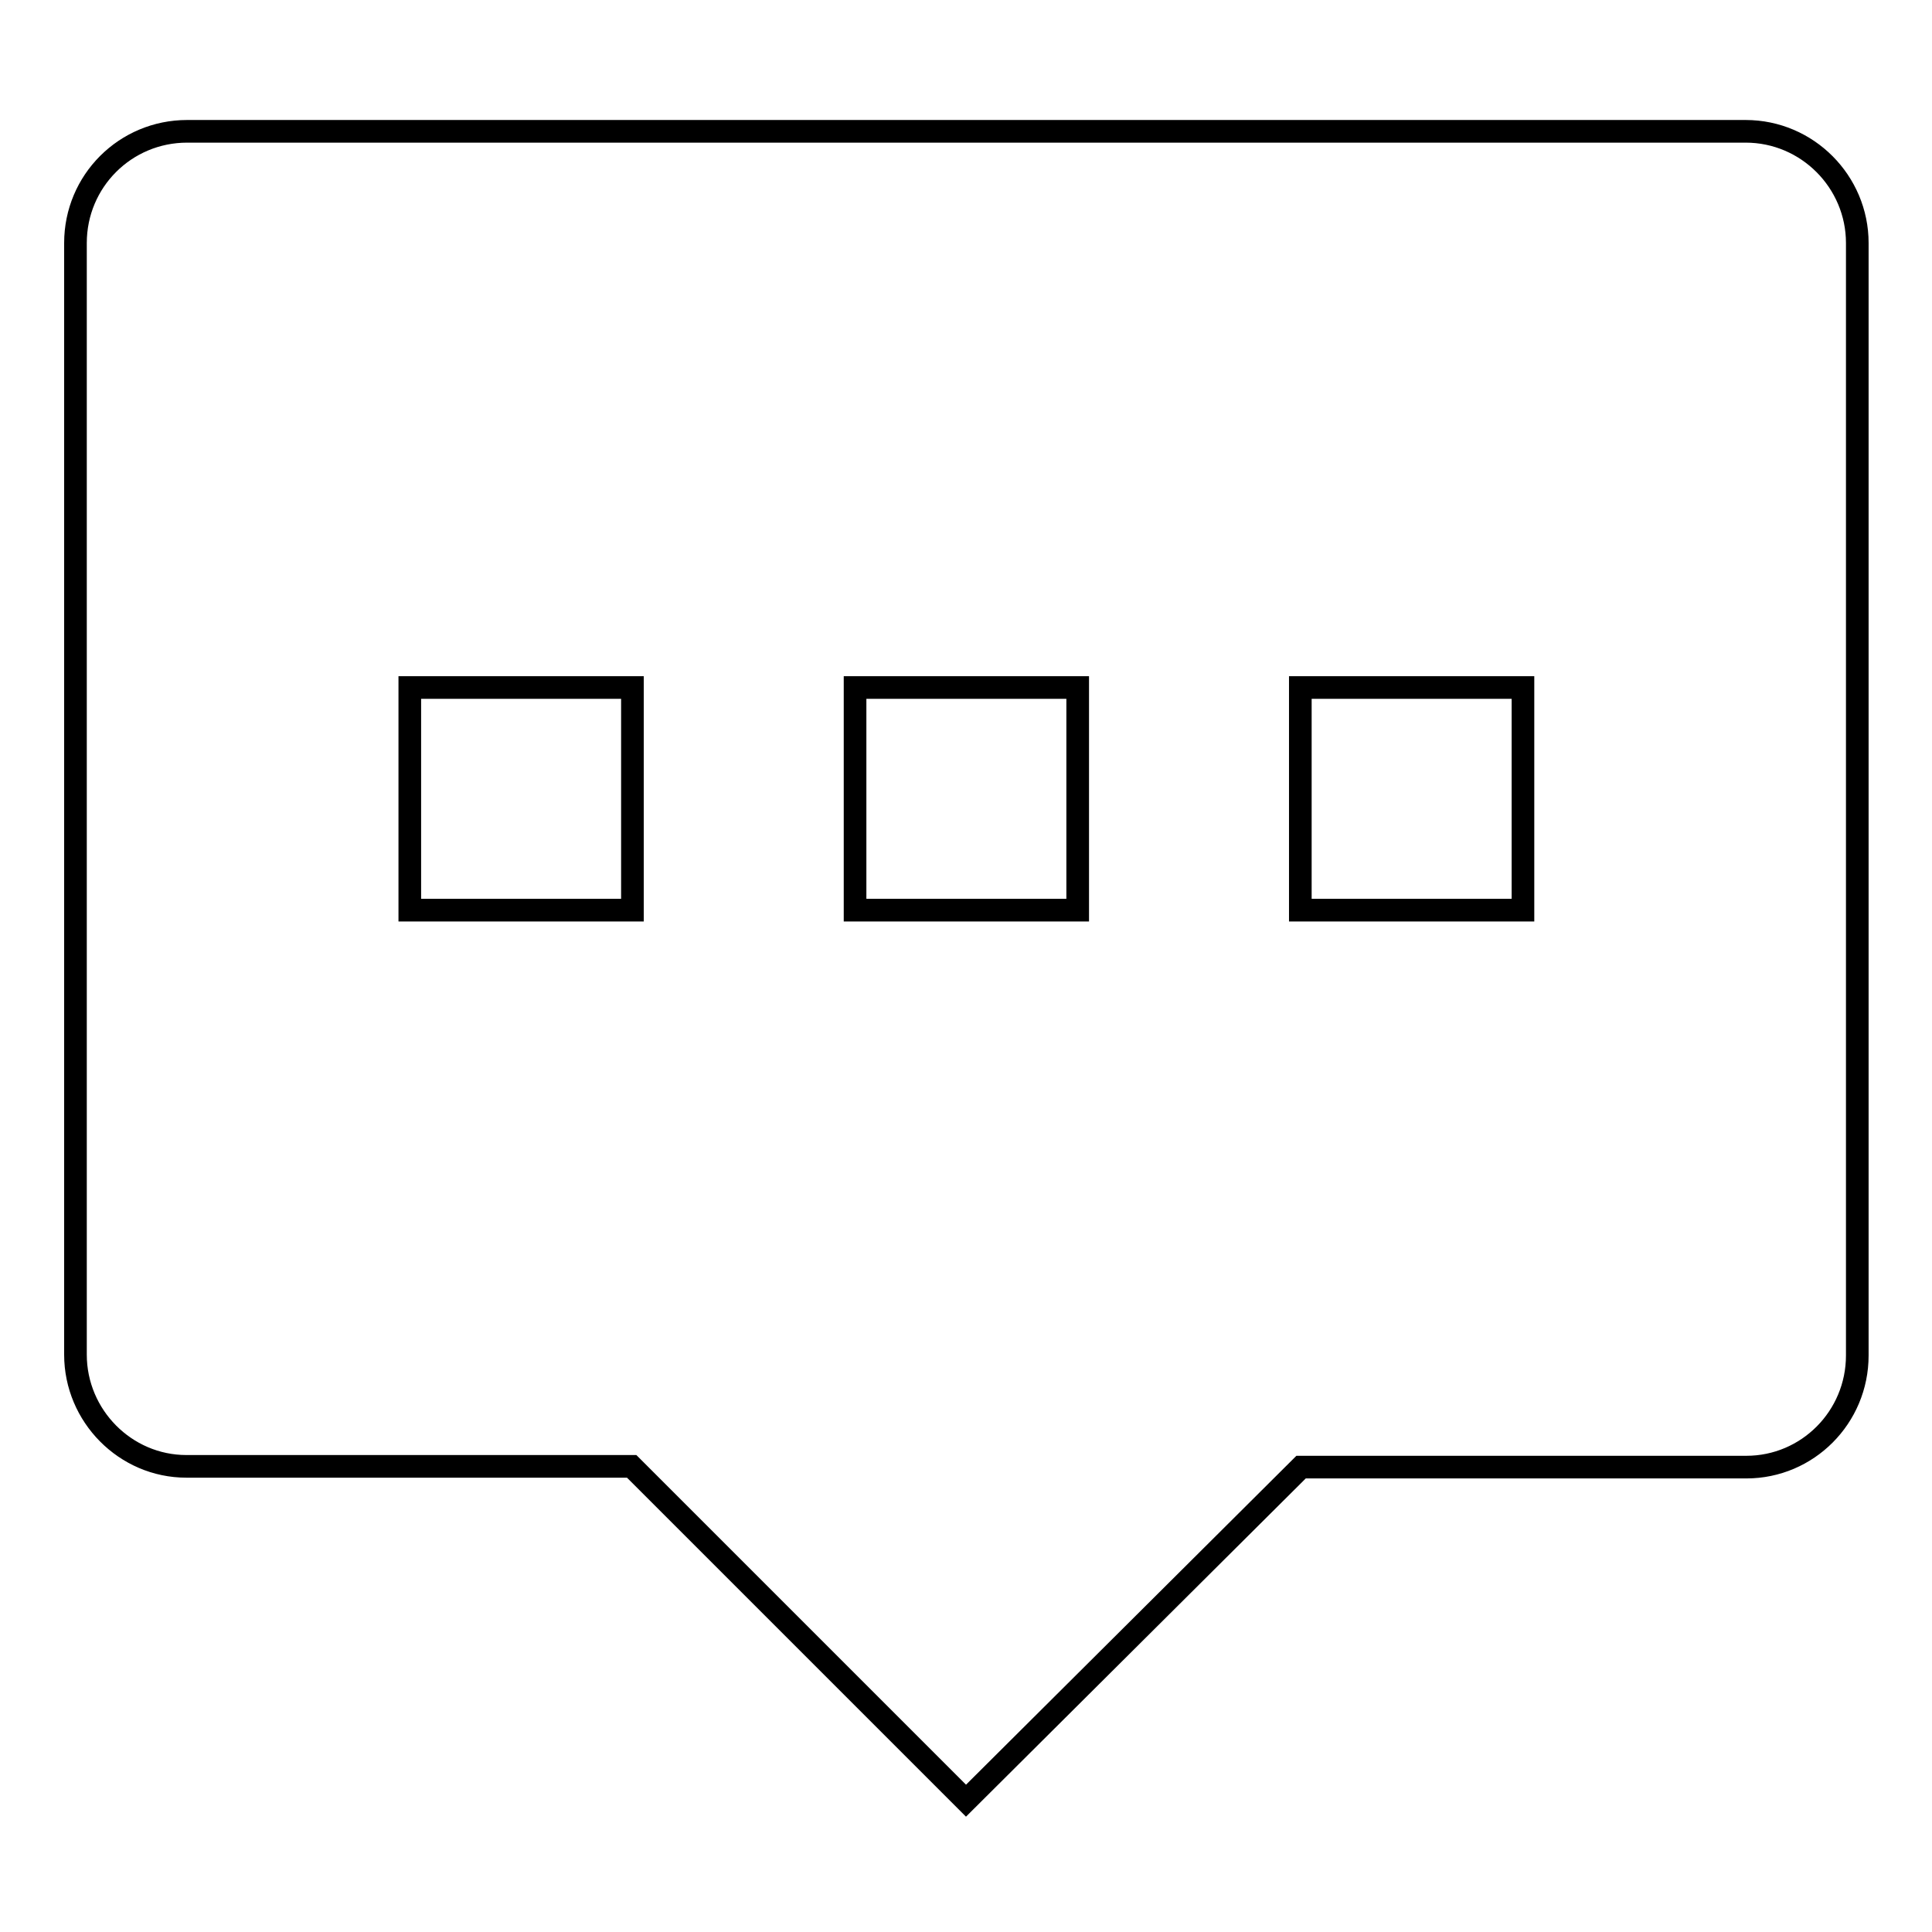 <?xml version="1.0" encoding="utf-8"?>
<!-- Svg Vector Icons : http://www.onlinewebfonts.com/icon -->
<!DOCTYPE svg PUBLIC "-//W3C//DTD SVG 1.1//EN" "http://www.w3.org/Graphics/SVG/1.1/DTD/svg11.dtd">
<svg version="1.1" xmlns="http://www.w3.org/2000/svg" xmlns:xlink="http://www.w3.org/1999/xlink" x="0px" y="0px" viewBox="0 0 256 256" enable-background="new 0 0 256 256" xml:space="preserve">
<g><g><path stroke-width="3" fill-opacity="0" stroke="#000000"  d="M24.8,17.4h206.5c8.2,0,14.8,6.7,14.8,14.8v147.4c0,8.2-6.6,14.8-14.7,14.8h-59L128,238.6l-44.3-44.3h-59c-8.1,0-14.7-6.7-14.7-14.8V32.2C10,24,16.6,17.4,24.8,17.4L24.8,17.4z M54.3,91.1h29.5v29.5H54.3V91.1L54.3,91.1z M113.3,91.1h29.5v29.5h-29.5V91.1L113.3,91.1z M172.3,91.1h29.5v29.5h-29.5V91.1L172.3,91.1z"/></g></g>
</svg>